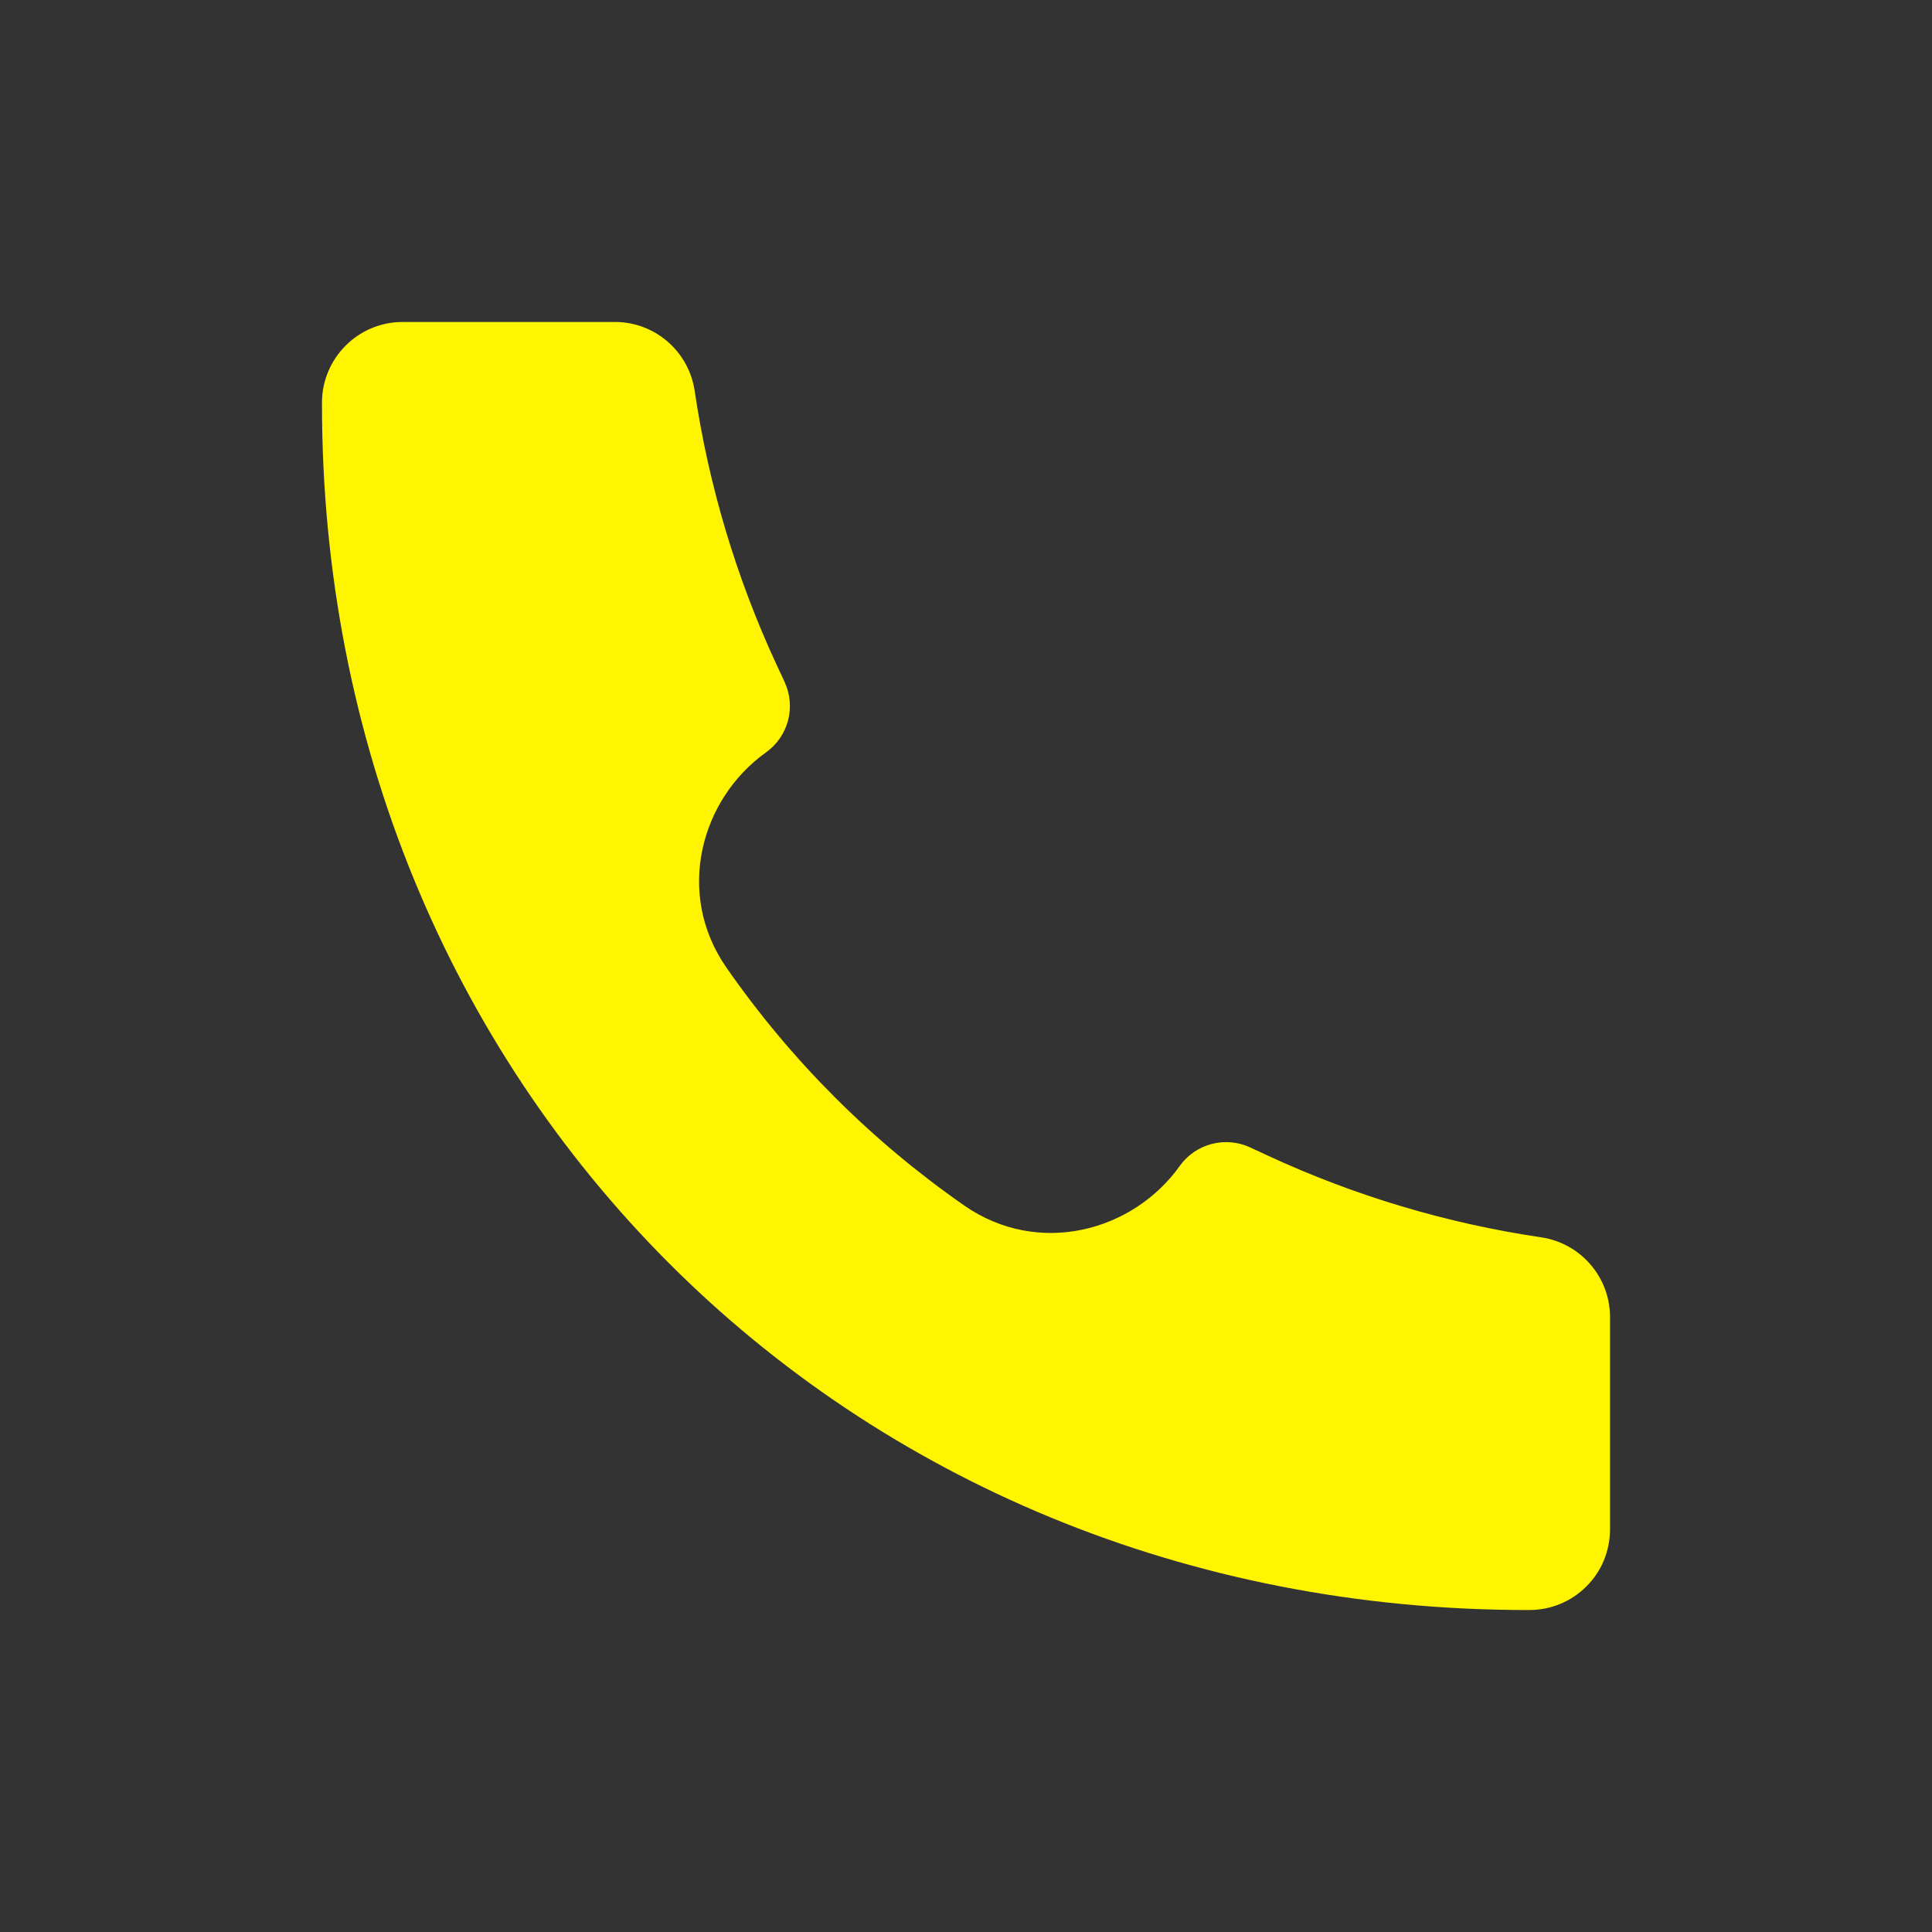 <svg width="29" height="29" viewBox="0 0 29 29" fill="none" xmlns="http://www.w3.org/2000/svg">
<rect x="0" y="0" width="29" height="29" fill="#333333" stroke="none"/>
<path d="M22.955 24.167C12.646 24.181 4.822 16.264 4.833 6.045C4.833 5.377 5.375 4.833 6.042 4.833H9.232C9.83 4.833 10.338 5.273 10.427 5.865C10.637 7.285 11.05 8.667 11.653 9.97L11.778 10.238C11.861 10.419 11.879 10.623 11.829 10.815C11.778 11.007 11.662 11.176 11.5 11.292C10.511 11.998 10.134 13.417 10.904 14.524C11.873 15.918 13.083 17.128 14.476 18.097C15.584 18.866 17.004 18.489 17.708 17.502C17.824 17.339 17.993 17.223 18.185 17.172C18.378 17.121 18.582 17.139 18.763 17.222L19.03 17.346C20.333 17.95 21.715 18.363 23.135 18.573C23.727 18.662 24.167 19.17 24.167 19.77V22.958C24.167 23.117 24.135 23.274 24.075 23.421C24.014 23.568 23.925 23.701 23.812 23.813C23.7 23.925 23.567 24.014 23.42 24.075C23.273 24.136 23.116 24.167 22.957 24.167H22.955Z" fill="#FFF500"/>
</svg>
